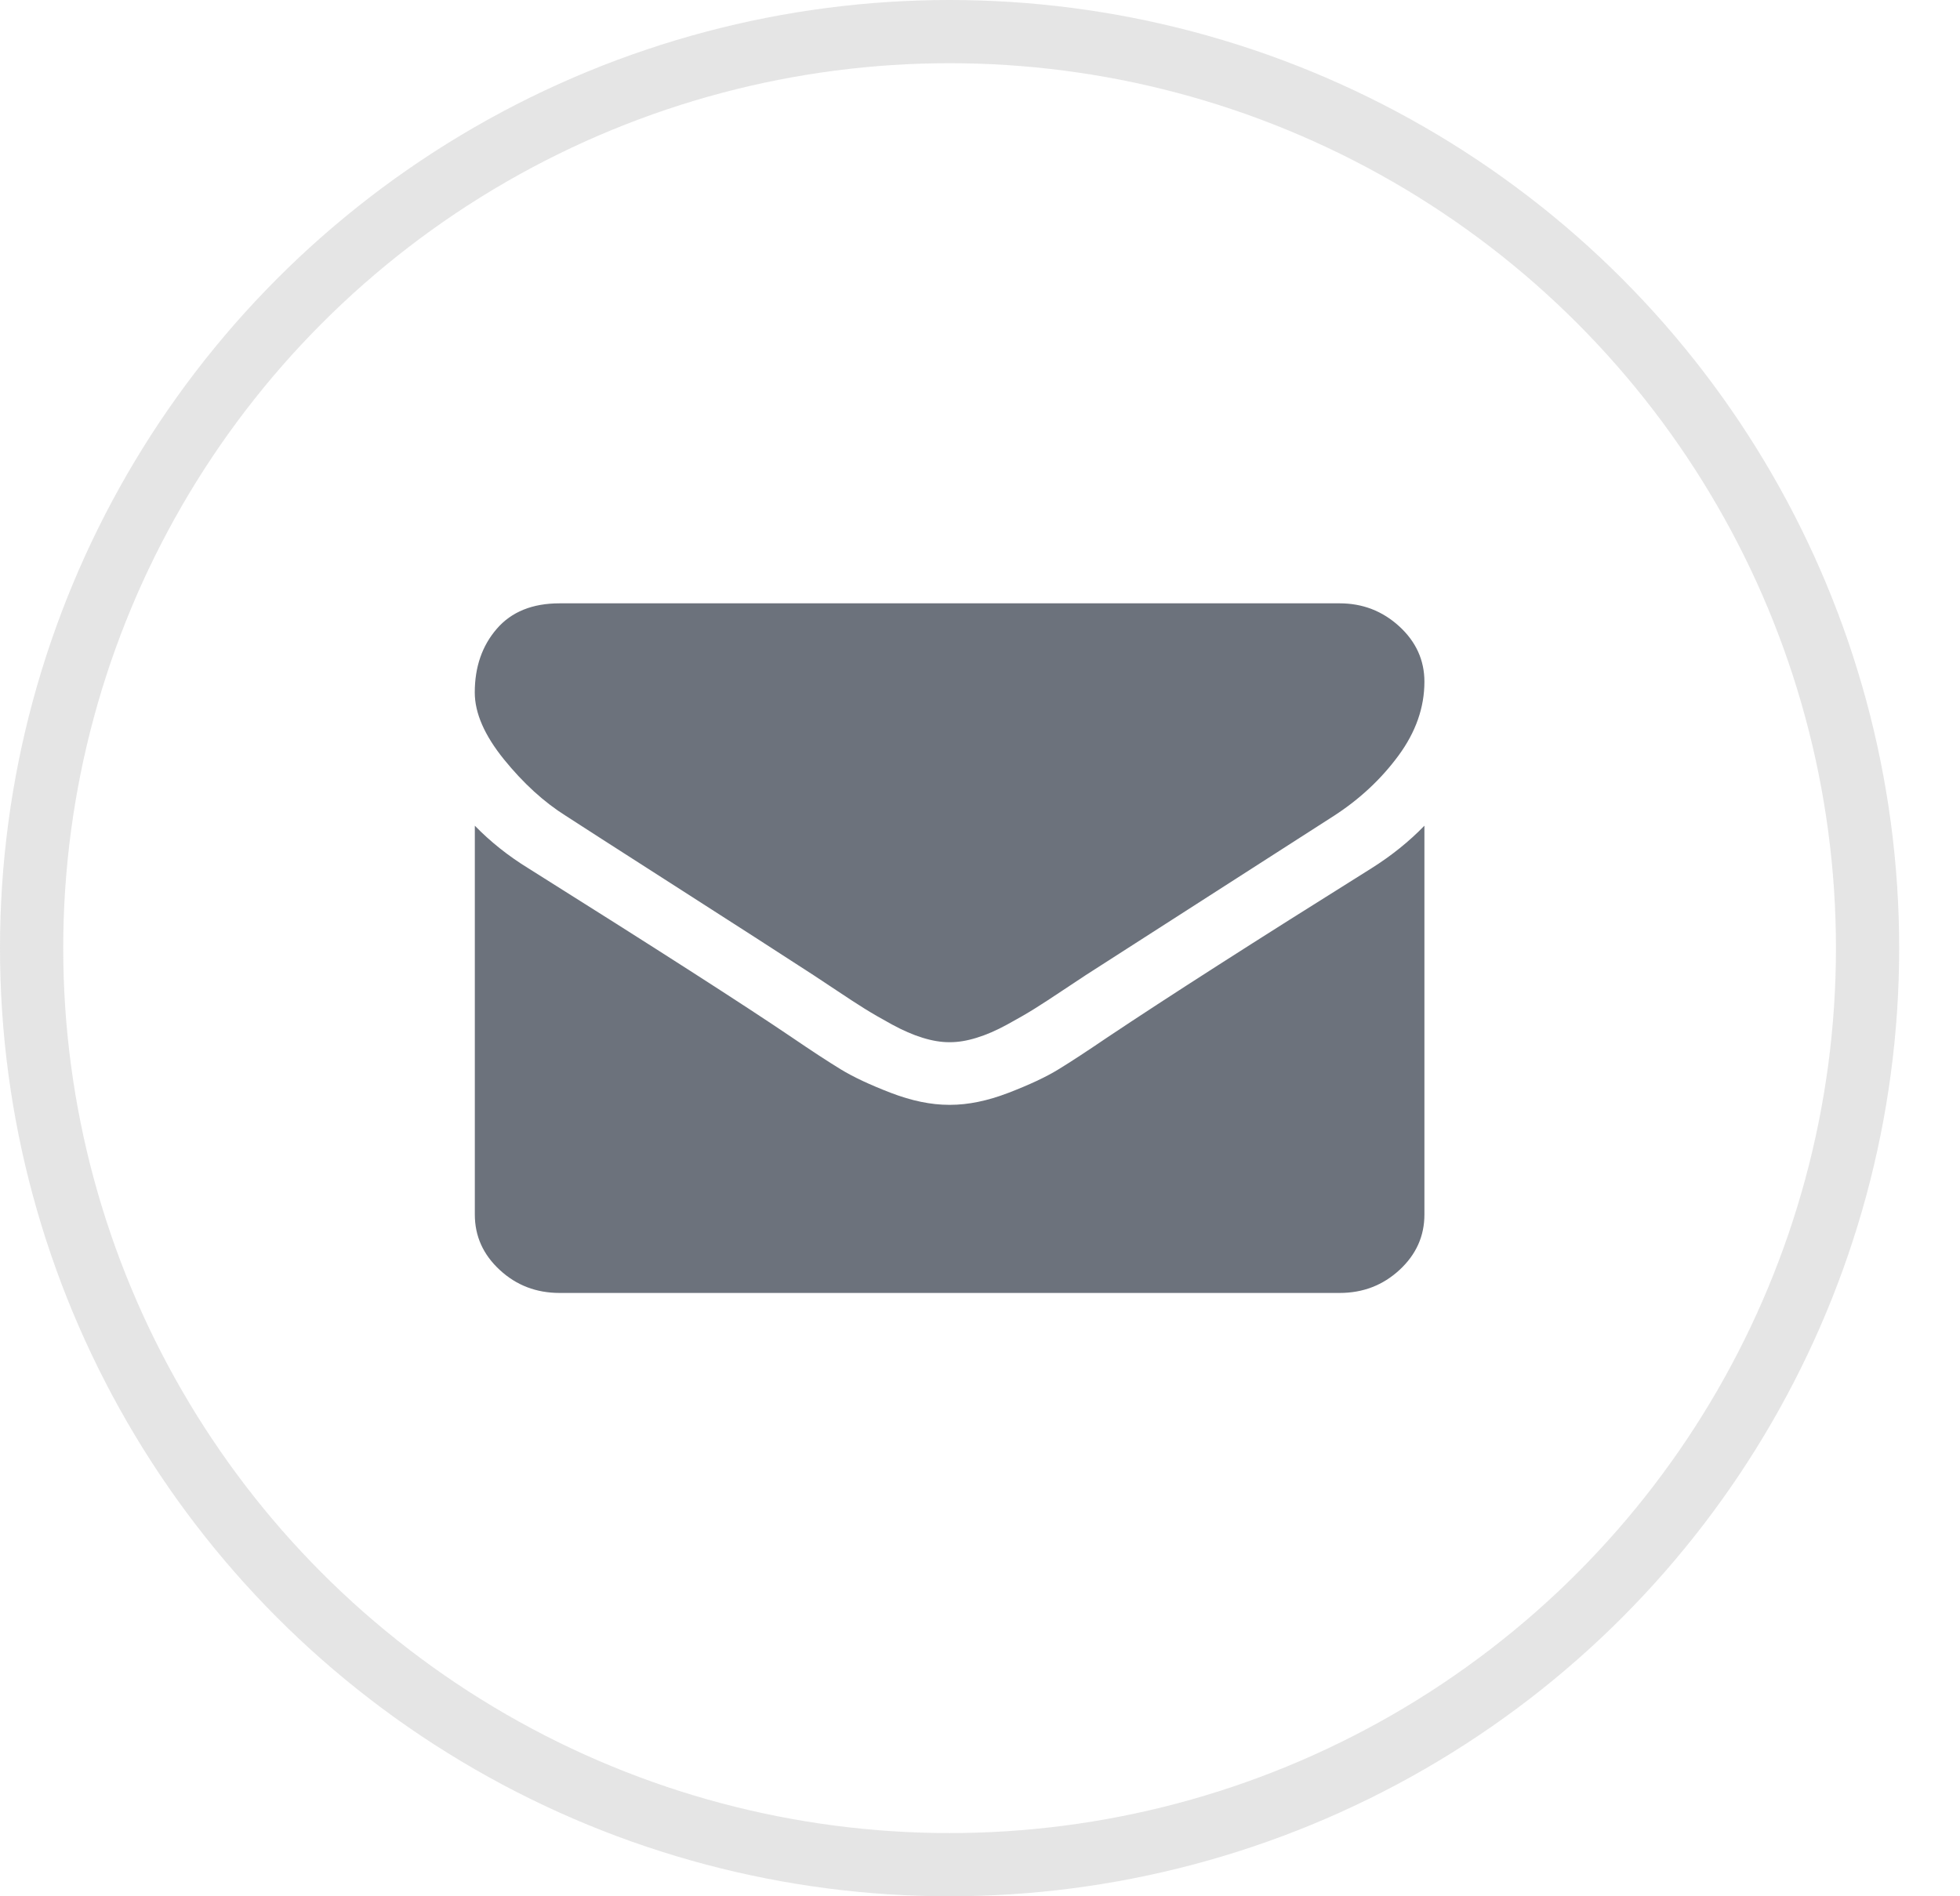 <svg height="30" viewBox="0 0 31 30" width="31" xmlns="http://www.w3.org/2000/svg"><g fill="none" fill-rule="evenodd"><path d="m0 0h30.038v30h-30.038z" opacity=".2"/><ellipse cx="15.019" cy="15" opacity=".2" rx="14.519" ry="14.5" stroke="#808080"/><path d="m22.529 13.063v6.152c0 .341-.131.633-.394.876-.263.243-.578.364-.947.364h-12.337c-.369 0-.685-.121-.947-.364-.263-.243-.394-.535-.394-.876v-6.152c.246.253.528.478.847.674 2.023 1.271 3.411 2.162 4.165 2.673.318.217.577.386.775.507.198.121.462.245.792.372.33.127.637.19.922.19h.017c.285 0 .592-.063.922-.19.33-.127.594-.25.792-.372.198-.121.457-.291.775-.507.95-.635 2.341-1.526 4.174-2.673.319-.201.598-.426.838-.674zm-1.341-3.518c.363 0 .677.121.943.364.265.243.398.535.398.876 0 .408-.137.798-.411 1.17-.274.372-.615.69-1.022.953-2.101 1.348-3.408 2.188-3.922 2.518-.056.036-.175.115-.356.236-.182.121-.332.22-.453.295-.12.075-.265.159-.436.252-.17.093-.331.163-.482.209-.151.047-.291.07-.419.07h-.017c-.128 0-.268-.023-.419-.07-.151-.046-.311-.116-.482-.209-.17-.093-.316-.177-.436-.252-.12-.075-.271-.173-.453-.295-.182-.121-.3-.2-.356-.236-.508-.33-1.24-.802-2.196-1.414-.955-.612-1.528-.98-1.718-1.104-.346-.217-.673-.515-.981-.895-.307-.38-.461-.732-.461-1.058 0-.403.116-.739.348-1.007.232-.269.563-.403.993-.403z" fill="#6c727c"/></g></svg>